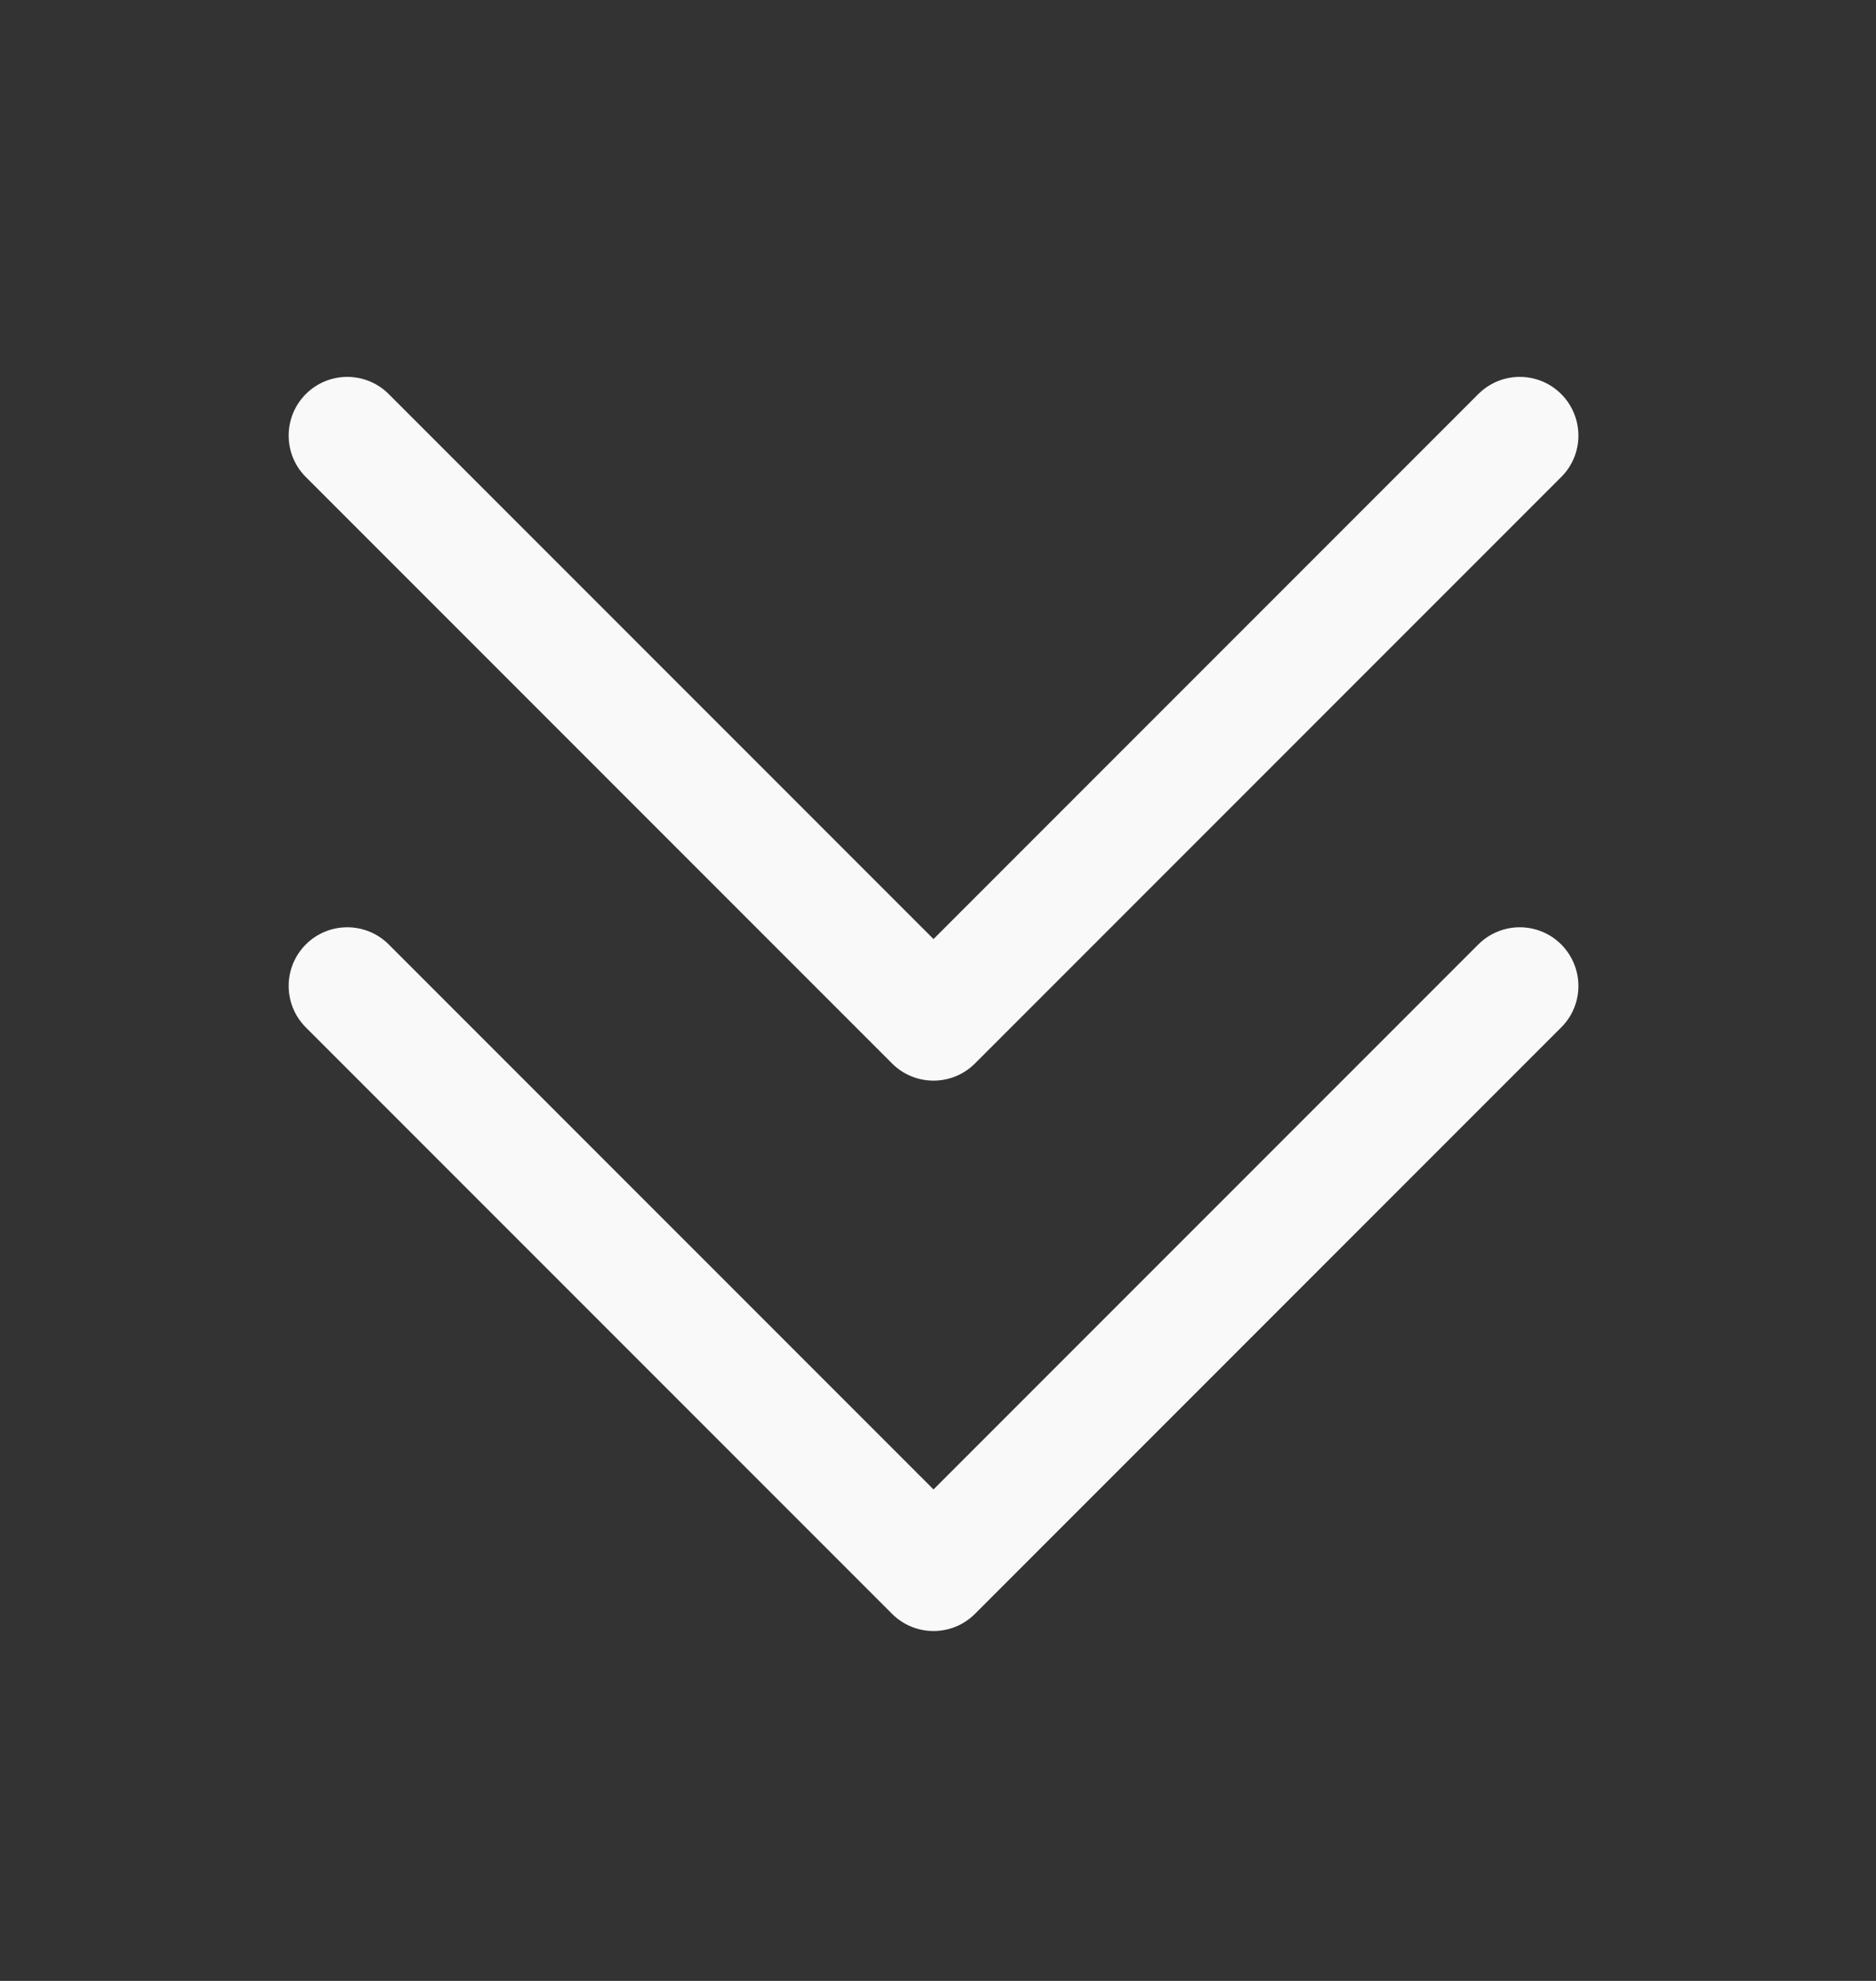 <svg width="18" height="19" viewBox="0 0 18 19" fill="none" xmlns="http://www.w3.org/2000/svg">
<rect x="0" y="0" width="18" height="19" fill="#333333" stroke="none"/>
<g id="fi_2985150">
<path id="Down_Arrow_3_" d="M8.957 15.644C8.813 15.644 8.669 15.589 8.559 15.479L2.934 9.854C2.715 9.634 2.715 9.279 2.934 9.059C3.154 8.839 3.51 8.839 3.73 9.059L8.957 14.286L14.184 9.059C14.404 8.839 14.76 8.839 14.98 9.059C15.199 9.279 15.2 9.635 14.98 9.854L9.355 15.479C9.245 15.589 9.101 15.644 8.957 15.644Z" fill="#F9F9F9"/>
<path id="Down_Arrow_3__2" d="M8.957 10.365C8.813 10.365 8.669 10.31 8.559 10.2L2.934 4.575C2.715 4.356 2.715 4 2.934 3.78C3.154 3.56 3.51 3.56 3.73 3.78L8.957 9.007L14.184 3.78C14.404 3.56 14.76 3.56 14.98 3.78C15.199 4 15.2 4.356 14.98 4.575L9.355 10.2C9.245 10.31 9.101 10.365 8.957 10.365Z" fill="#F9F9F9"/>
</g>
</svg>
